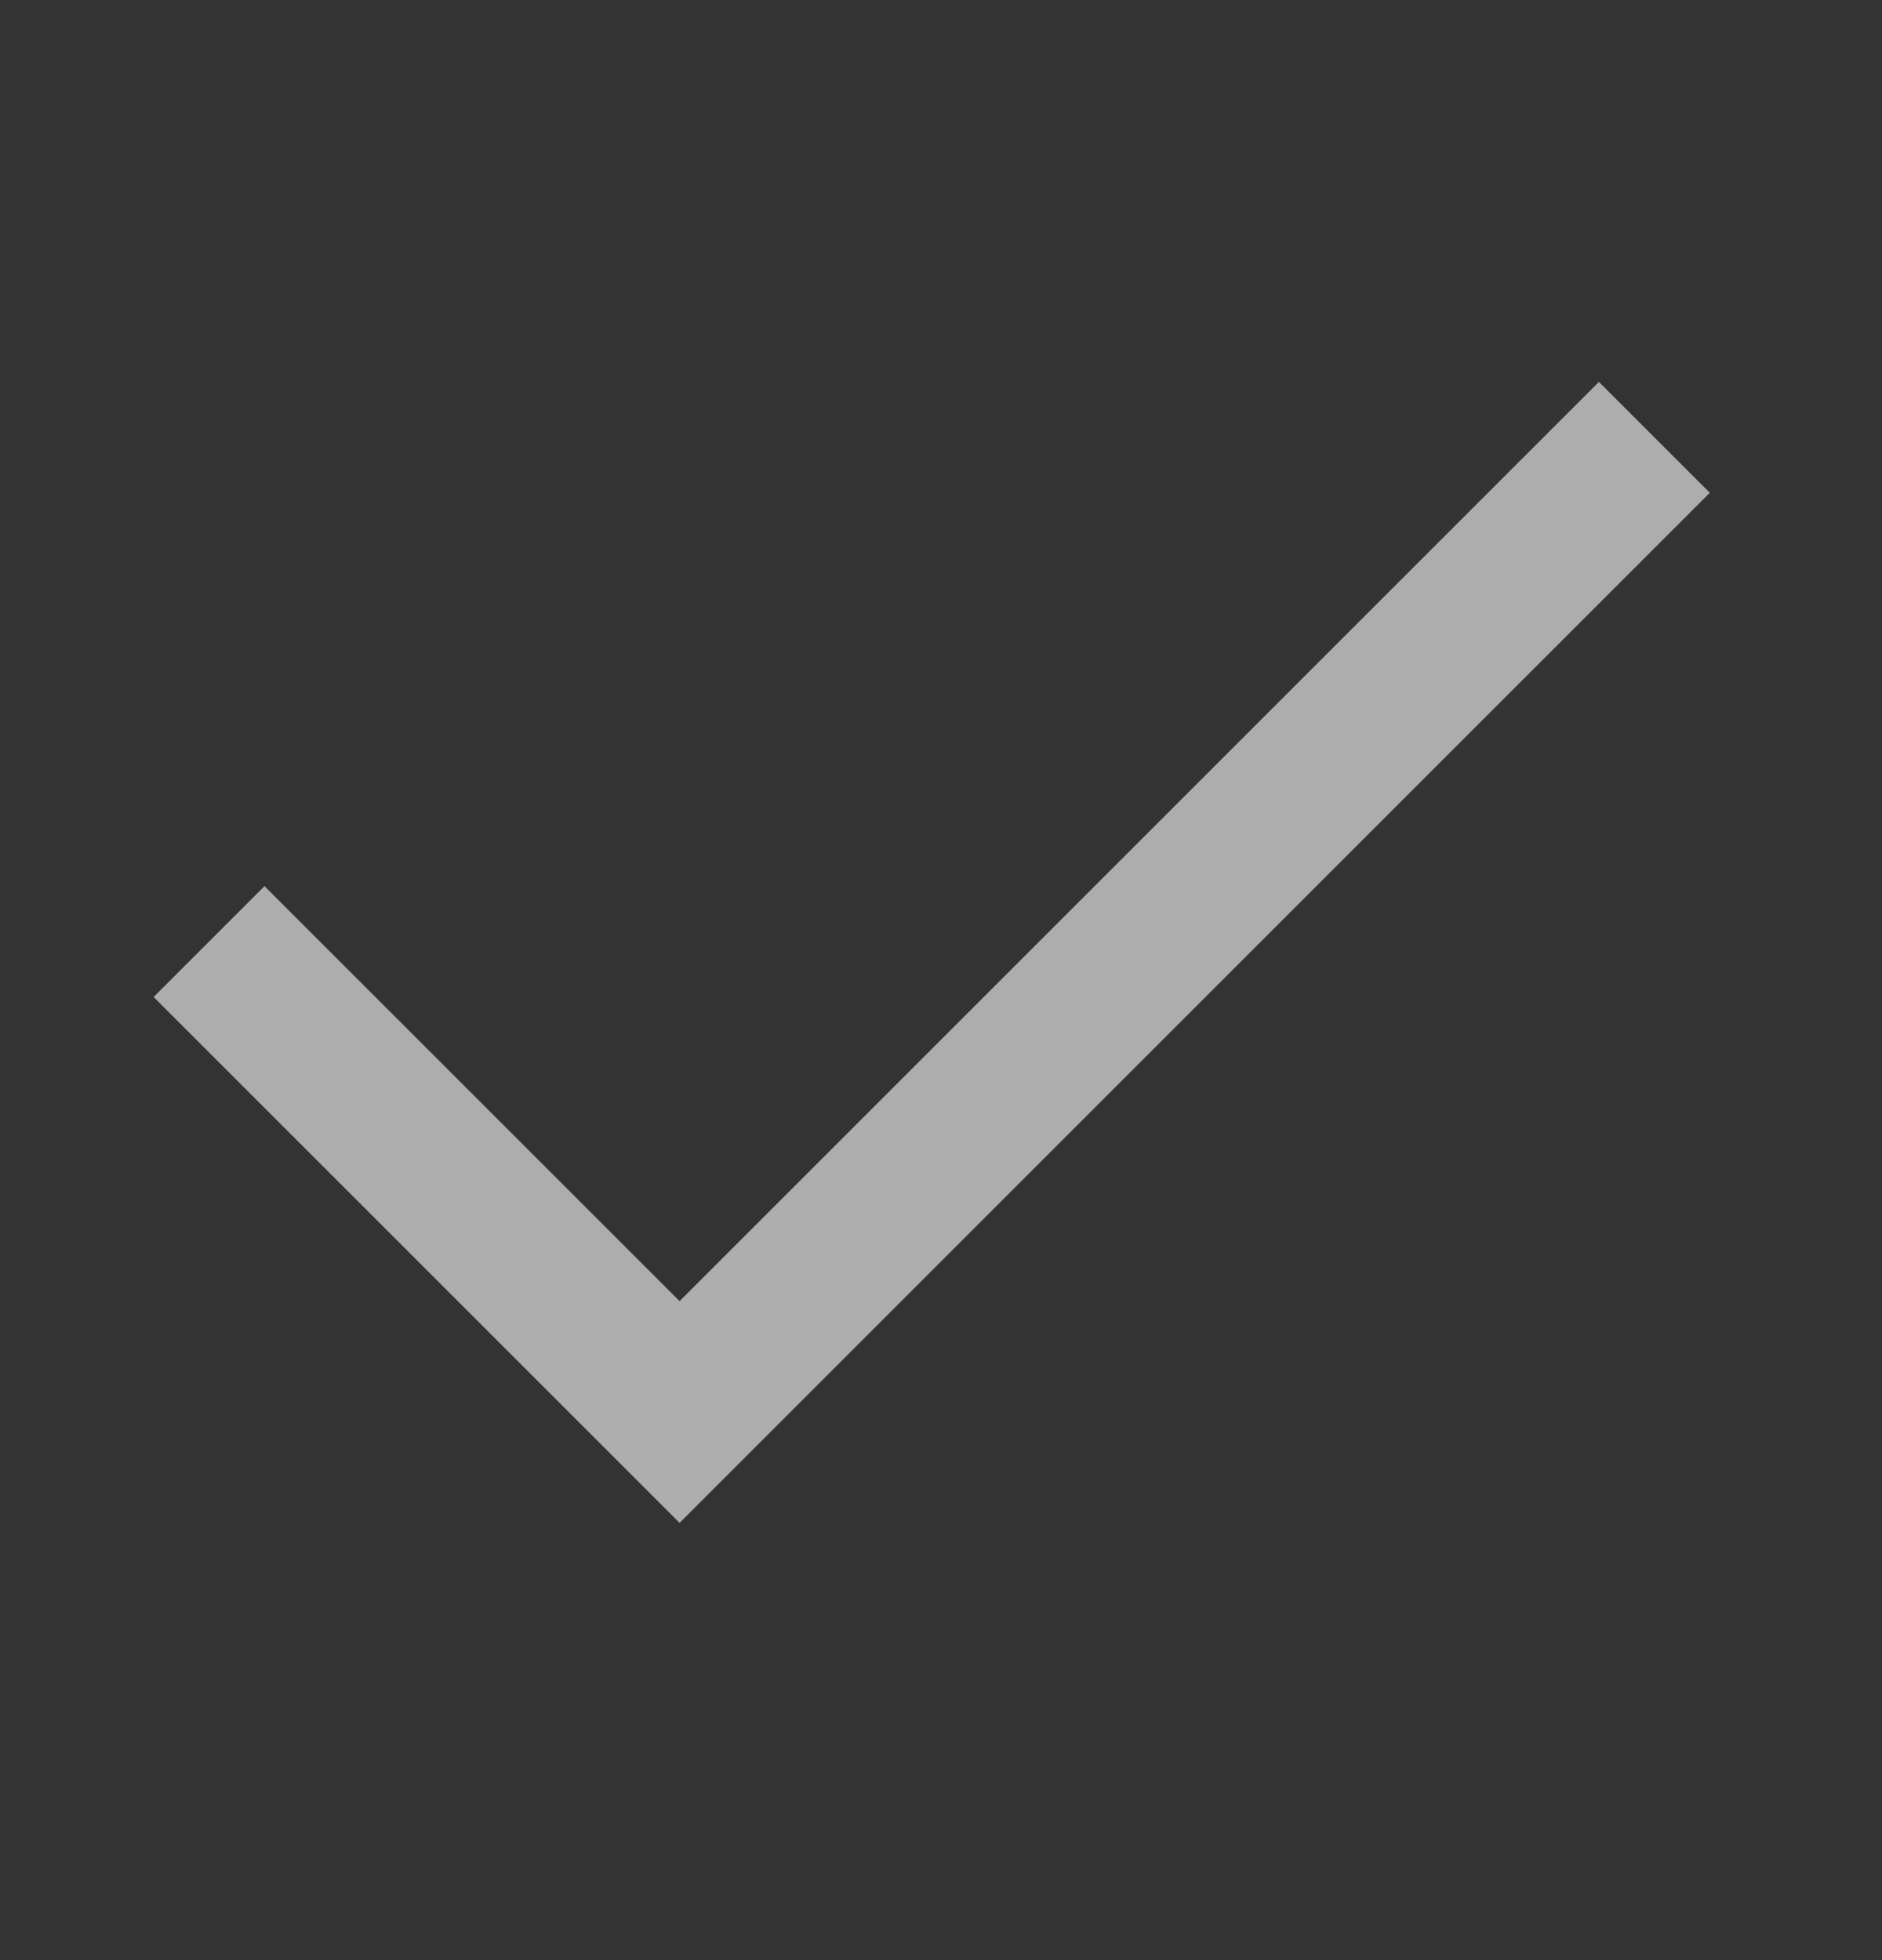 <?xml version="1.0" encoding="UTF-8"?> <svg xmlns="http://www.w3.org/2000/svg" width="24" height="25" viewBox="0 0 24 25" fill="none"><rect x="0" y="0" width="24" height="25" fill="#333333" stroke="none"/><path d="M21.804 6.285L8.666 19.423L1.959 12.716L3.373 11.302L8.666 16.595L20.39 4.871L21.804 6.285Z" fill="white" fill-opacity="0.6"></path></svg> 